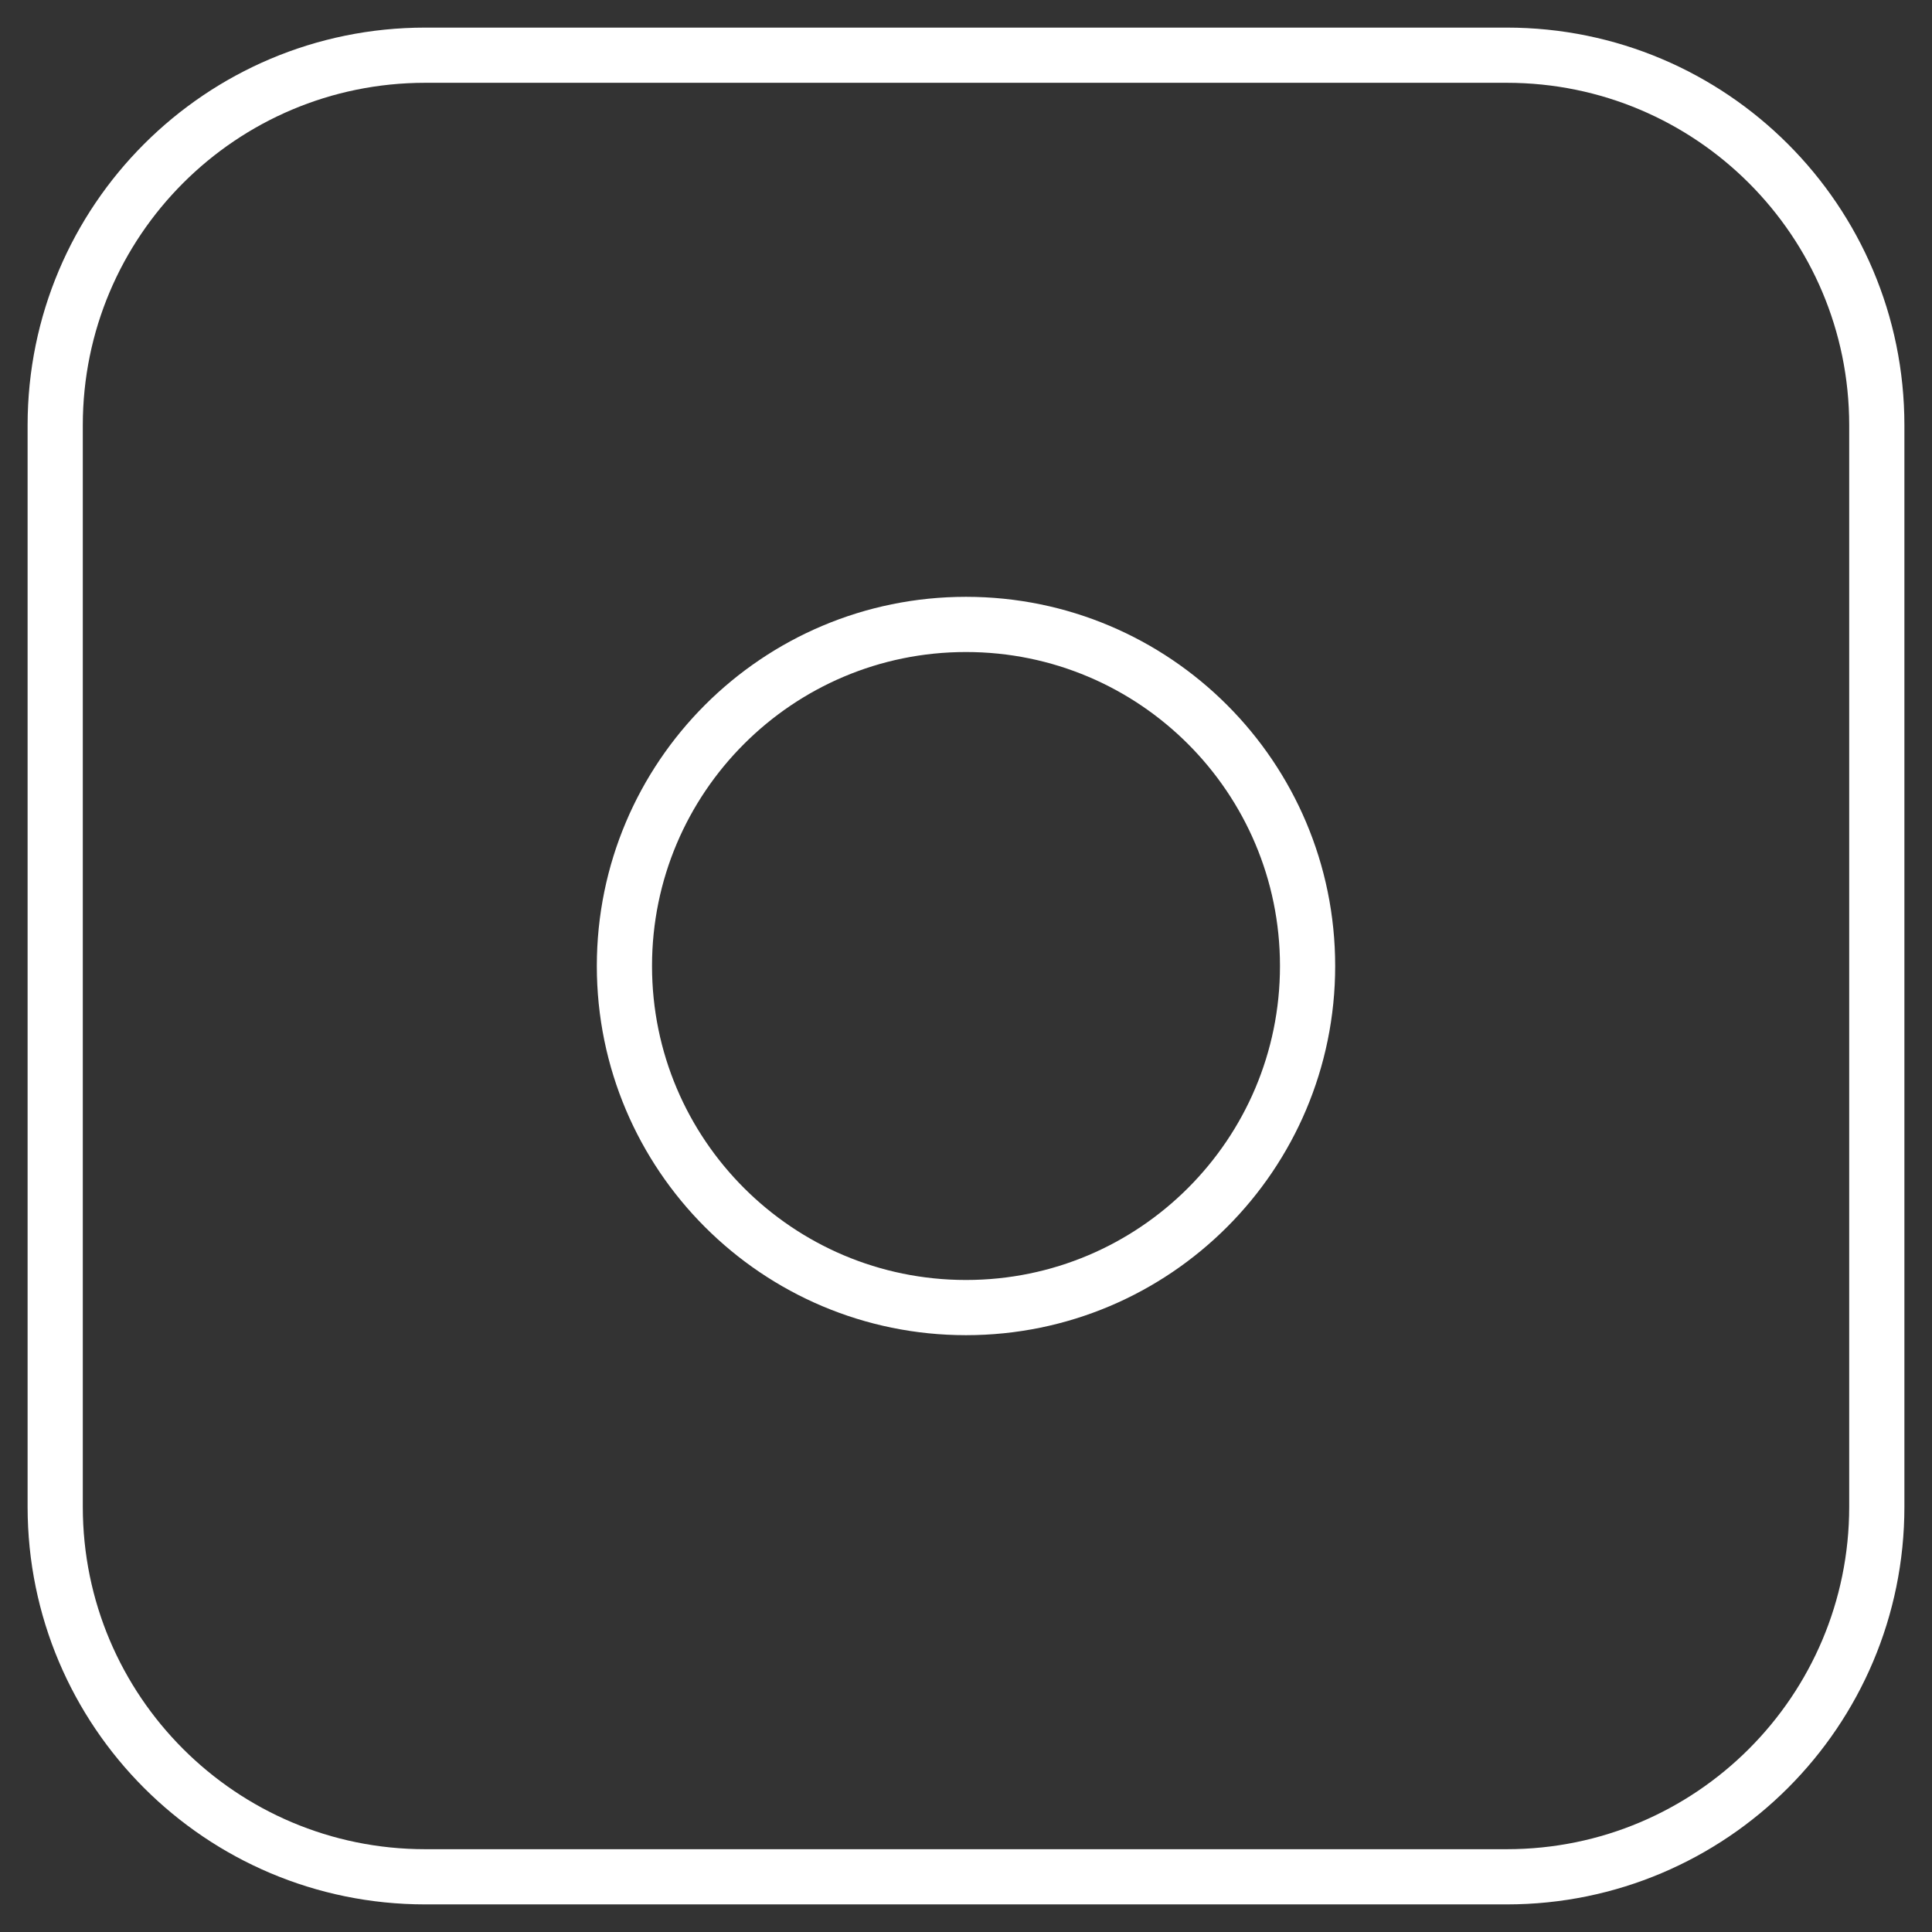 <svg width="35" height="35" viewBox="0 0 35 35" fill="none" xmlns="http://www.w3.org/2000/svg">
<rect x="0" y="0" width="35" height="35" fill="#333333" stroke="none"/>
<path d="M27.297 1H7.703C4.001 1 1 4.001 1 7.703V27.297C1 30.999 4.001 34 7.703 34H27.297C30.999 34 34 30.999 34 27.297V7.703C34 4.001 30.999 1 27.297 1Z" stroke="white"/>
<path d="M17.5 23.688C20.917 23.688 23.688 20.917 23.688 17.5C23.688 14.083 20.917 11.312 17.5 11.312C14.083 11.312 11.312 14.083 11.312 17.5C11.312 20.917 14.083 23.688 17.5 23.688Z" stroke="white"/>
</svg>
